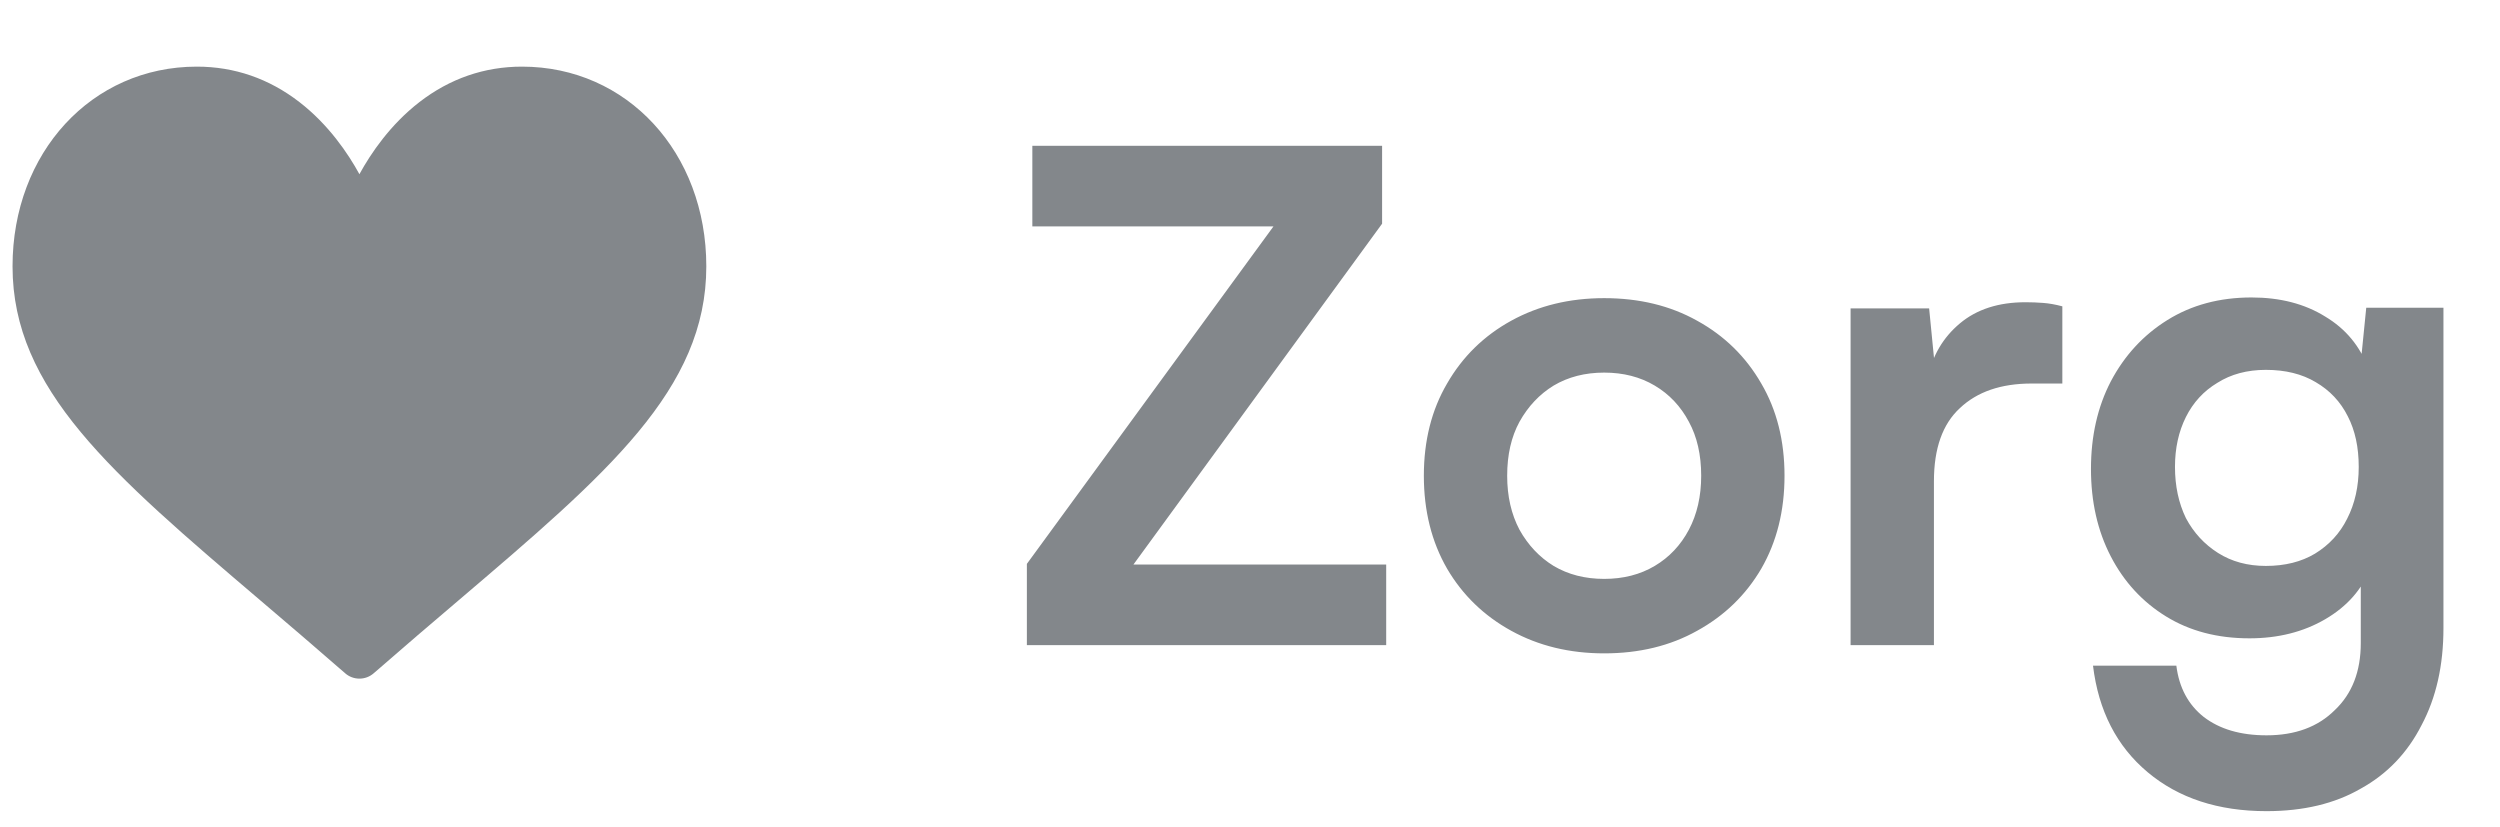 <svg width="124" height="41" viewBox="0 0 124 41" fill="none" xmlns="http://www.w3.org/2000/svg">
<g clip-path="url(#clip0_825_1327)">
<g clip-path="url(#clip1_825_1327)">
<path d="M25.892 3.305C24.025 3.305 22.313 3.897 20.804 5.063C19.358 6.181 18.395 7.604 17.827 8.64C17.26 7.604 16.297 6.181 14.851 5.063C13.342 3.897 11.63 3.305 9.762 3.305C4.552 3.305 0.622 7.564 0.622 13.212C0.622 19.313 5.524 23.488 12.946 29.807C14.206 30.88 15.635 32.097 17.12 33.394C17.315 33.566 17.567 33.66 17.827 33.66C18.088 33.66 18.34 33.566 18.535 33.394C20.02 32.097 21.449 30.88 22.71 29.807C30.13 23.488 35.033 19.313 35.033 13.212C35.033 7.564 31.103 3.305 25.892 3.305Z" fill="#83878B"/>
</g>
</g>
<path d="M68.755 32H50.933V27.968L63.164 11.23H51.204V7.232H68.552V11.095L56.218 28.002H68.755V32ZM70.623 23.597C70.623 21.858 71.007 20.333 71.775 19.023C72.543 17.69 73.604 16.651 74.96 15.906C76.315 15.161 77.851 14.788 79.567 14.788C81.307 14.788 82.843 15.161 84.175 15.906C85.531 16.651 86.592 17.69 87.36 19.023C88.128 20.333 88.512 21.858 88.512 23.597C88.512 25.337 88.128 26.872 87.36 28.205C86.592 29.515 85.531 30.543 84.175 31.288C82.843 32.034 81.307 32.407 79.567 32.407C77.851 32.407 76.315 32.034 74.96 31.288C73.604 30.543 72.543 29.515 71.775 28.205C71.007 26.872 70.623 25.337 70.623 23.597ZM74.756 23.597C74.756 24.614 74.96 25.506 75.366 26.274C75.795 27.042 76.36 27.64 77.06 28.07C77.783 28.499 78.619 28.713 79.567 28.713C80.516 28.713 81.352 28.499 82.075 28.07C82.798 27.64 83.362 27.042 83.769 26.274C84.175 25.506 84.379 24.614 84.379 23.597C84.379 22.558 84.175 21.666 83.769 20.921C83.362 20.152 82.798 19.554 82.075 19.125C81.352 18.695 80.516 18.481 79.567 18.481C78.619 18.481 77.783 18.695 77.06 19.125C76.36 19.554 75.795 20.152 75.366 20.921C74.96 21.666 74.756 22.558 74.756 23.597ZM102.292 15.194V19.023H100.768C99.254 19.023 98.069 19.43 97.21 20.243C96.352 21.033 95.923 22.242 95.923 23.868V32H91.789V15.296H95.685L96.024 18.752H95.618C95.844 17.645 96.374 16.742 97.21 16.041C98.046 15.341 99.13 14.991 100.463 14.991C100.756 14.991 101.05 15.002 101.344 15.025C101.637 15.047 101.954 15.104 102.292 15.194ZM103.712 23.258C103.712 21.632 104.039 20.186 104.694 18.921C105.372 17.634 106.309 16.617 107.506 15.872C108.704 15.127 110.093 14.754 111.674 14.754C113.097 14.754 114.317 15.07 115.333 15.703C116.35 16.312 117.061 17.171 117.468 18.278L117.027 18.65L117.366 15.262H121.195V31.153C121.195 33.005 120.833 34.609 120.111 35.964C119.41 37.342 118.405 38.392 117.095 39.115C115.808 39.861 114.249 40.233 112.419 40.233C110.025 40.233 108.06 39.59 106.524 38.302C104.988 37.015 104.084 35.253 103.813 33.017H107.947C108.082 34.101 108.534 34.948 109.302 35.558C110.093 36.167 111.132 36.472 112.419 36.472C113.842 36.472 114.972 36.055 115.808 35.219C116.666 34.406 117.095 33.299 117.095 31.898V27.731L117.569 28.171C117.163 29.233 116.417 30.08 115.333 30.712C114.249 31.345 112.995 31.661 111.572 31.661C109.991 31.661 108.613 31.3 107.439 30.577C106.264 29.854 105.349 28.86 104.694 27.595C104.039 26.33 103.712 24.885 103.712 23.258ZM107.879 23.157C107.879 24.105 108.06 24.953 108.421 25.698C108.805 26.421 109.336 26.997 110.014 27.426C110.691 27.855 111.482 28.07 112.385 28.07C113.334 28.07 114.147 27.866 114.825 27.46C115.525 27.031 116.056 26.455 116.417 25.732C116.801 24.986 116.993 24.128 116.993 23.157C116.993 22.185 116.813 21.35 116.451 20.649C116.09 19.927 115.559 19.362 114.859 18.955C114.181 18.549 113.357 18.345 112.385 18.345C111.459 18.345 110.657 18.56 109.98 18.989C109.302 19.396 108.783 19.96 108.421 20.683C108.06 21.406 107.879 22.231 107.879 23.157Z" fill="#83878B"/>
<defs>
<clipPath id="clip0_825_1327">
<rect width="35" height="35" fill="white" transform="translate(0.588 1)"/>
</clipPath>
<clipPath id="clip1_825_1327">
<rect width="34.478" height="30.422" fill="white" transform="translate(0.588 3.289)"/>
</clipPath>
</defs>
</svg>
